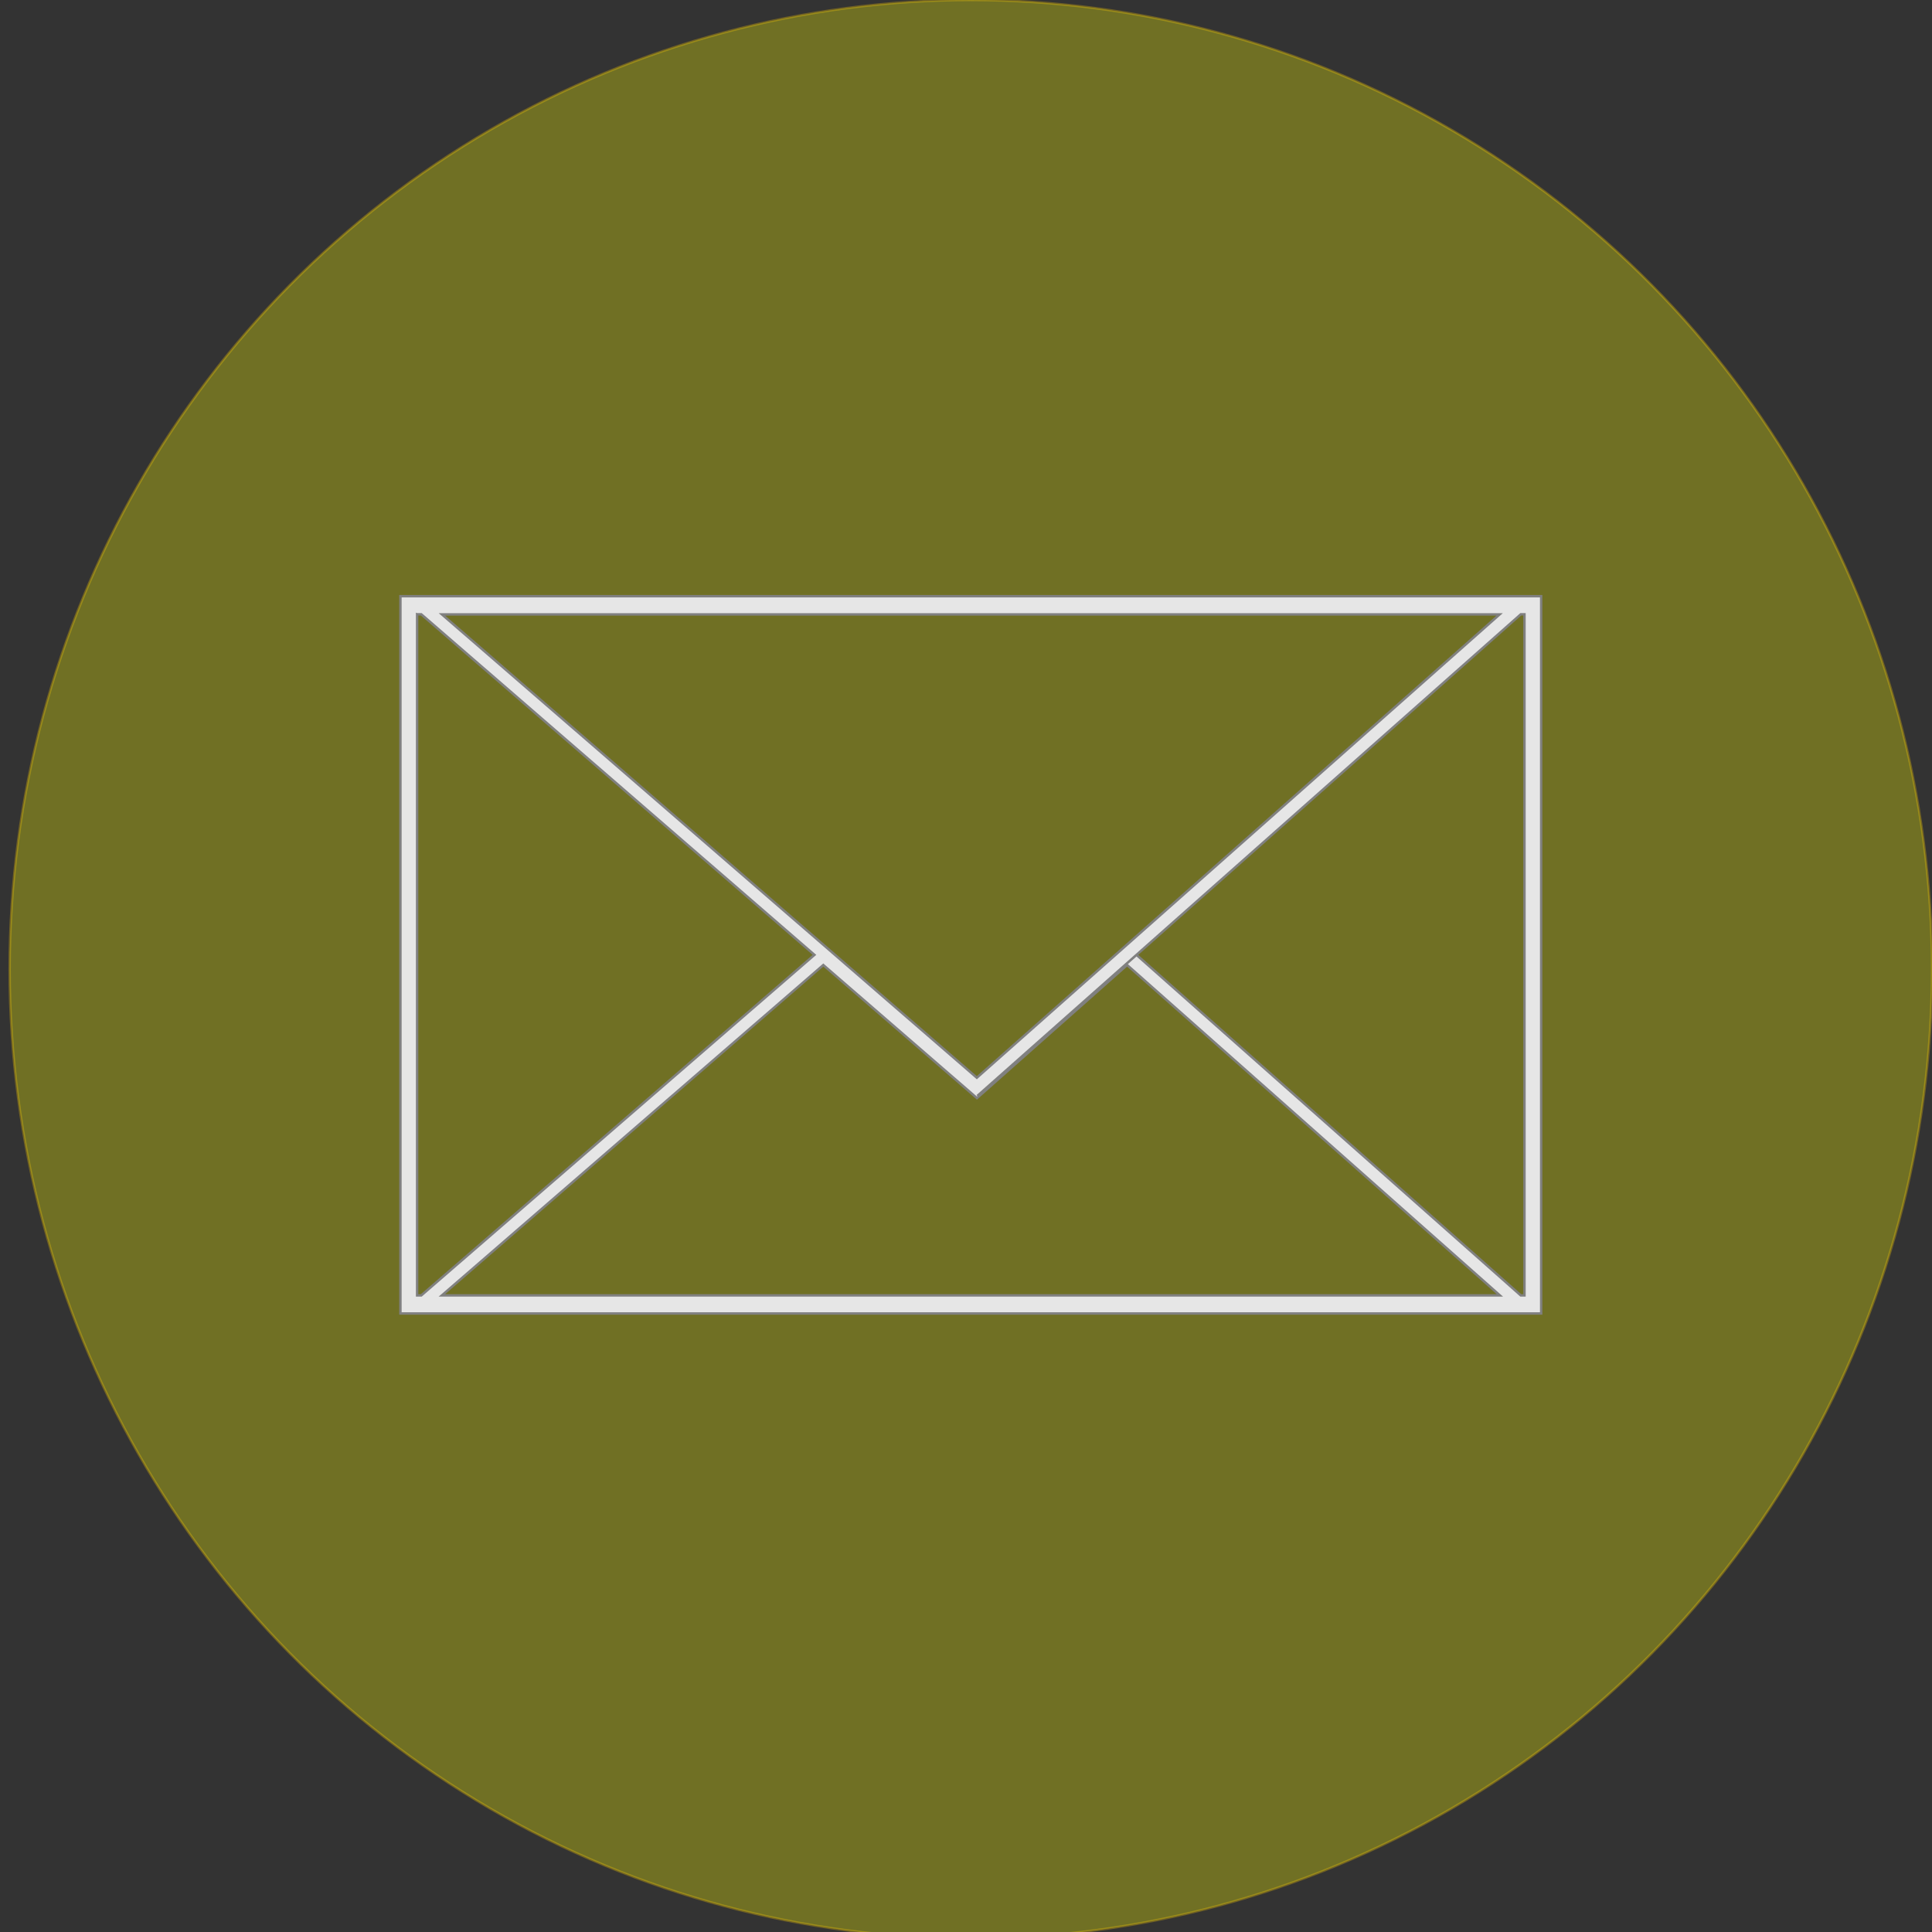 <?xml version="1.0" encoding="UTF-8" standalone="no"?>
<svg
   xmlns:dc="http://purl.org/dc/elements/1.1/"
   xmlns:cc="http://creativecommons.org/ns#"
   xmlns:rdf="http://www.w3.org/1999/02/22-rdf-syntax-ns#"
   xmlns:svg="http://www.w3.org/2000/svg"
   xmlns="http://www.w3.org/2000/svg"
   xmlns:sodipodi="http://sodipodi.sourceforge.net/DTD/sodipodi-0.dtd"
   xmlns:inkscape="http://www.inkscape.org/namespaces/inkscape"
   inkscape:version="1.0 (4035a4fb49, 2020-05-01)"
   sodipodi:docname="Icon Brief.svg"
   id="svg23"
   viewBox="0 0 800 800"
   version="1.1"
   height="800"
   width="800">
  <rect x="0" y="0" width="800" height="800" fill="#333333" stroke="none"/>
  <sodipodi:namedview
     inkscape:current-layer="svg23"
     inkscape:window-maximized="1"
     inkscape:window-y="-8"
     inkscape:window-x="-8"
     inkscape:cy="314.23343"
     inkscape:cx="403.89848"
     inkscape:zoom="0.75130096"
     showgrid="false"
     id="namedview25"
     inkscape:window-height="1017"
     inkscape:window-width="1920"
     inkscape:pageshadow="2"
     inkscape:pageopacity="0"
     guidetolerance="10"
     gridtolerance="10"
     objecttolerance="10"
     borderopacity="1"
     bordercolor="#666666"
     pagecolor="#ffffff" />
  <defs
     id="defs13">
    <linearGradient
       gradientUnits="userSpaceOnUse"
       y2="714.49"
       y1="401.34"
       x2="98.954"
       x1="407.12"
       id="c">
      <stop
         id="stop2"
         offset="0"
         stop-opacity=".42" />
      <stop
         id="stop4"
         offset="1"
         stop-opacity="0" />
    </linearGradient>
    <mask
       maskUnits="userSpaceOnUse"
       id="b">
      <circle
         id="circle7"
         style="isolation:auto;mix-blend-mode:normal"
         solid-color="#000000"
         shape-rendering="auto"
         image-rendering="auto"
         fill="#fff"
         color-rendering="auto"
         color="#000000"
         r="400"
         cy="652.36"
         cx="400" />
    </mask>
    <mask
       maskUnits="userSpaceOnUse"
       id="a">
      <circle
         id="circle10"
         style="isolation:auto;mix-blend-mode:normal"
         solid-color="#000000"
         shape-rendering="auto"
         image-rendering="auto"
         fill="#fff"
         color-rendering="auto"
         color="#000000"
         r="400"
         cy="400"
         cx="400" />
    </mask>
  </defs>
  <g
     id="g859">
    <ellipse
       id="circle15"
       style="isolation:auto;mix-blend-mode:normal;stroke-width:0.999;shape-rendering:auto;fill:#ffff00;opacity:0.3;stroke:#ffcc00"
       solid-color="#000000"
       image-rendering="auto"
       fill="#1c8adb"
       color-rendering="auto"
       color="#000000"
       cy="401.331"
       cx="401.997"
       rx="398.003"
       ry="401.331" />
  </g>
  <g
     id="g862">
    <path
       id="path19"
       style="isolation:auto;mix-blend-mode:normal;shape-rendering:auto;fill:#e6e6e6;stroke:#808080"
       solid-color="#000000"
       mask="url(#b)"
       image-rendering="auto"
       fill="#ffffff"
       color-rendering="auto"
       color="#000000"
       d="M 162.63,498.59 V 794.7 H 637.36 V 498.59 Z m 6.944,7.469 h 1.749 l 163.61,140.59 -163.61,140.58 h -1.752 v -281.17 z m 459.29,0 h 1.552 v 281.17 h -1.555 l -159.91,-140.58 -66.243,58.235 226.15,-198.82 z m -448.95,0.042 h 440.15 l -217.56,191.27 z m 158.7,144.74 63.937,54.937 62.493,-54.937 155.13,136.39 h -440.29 z"
       transform="matrix(0.995,0,0,1.003,3.993,-253.2)" />
  </g>
  <g
     inkscape:label="Kreis"
     id="layer1"
     inkscape:groupmode="layer" />
  <g
     inkscape:label="Brief"
     id="layer3"
     inkscape:groupmode="layer" />
</svg>
